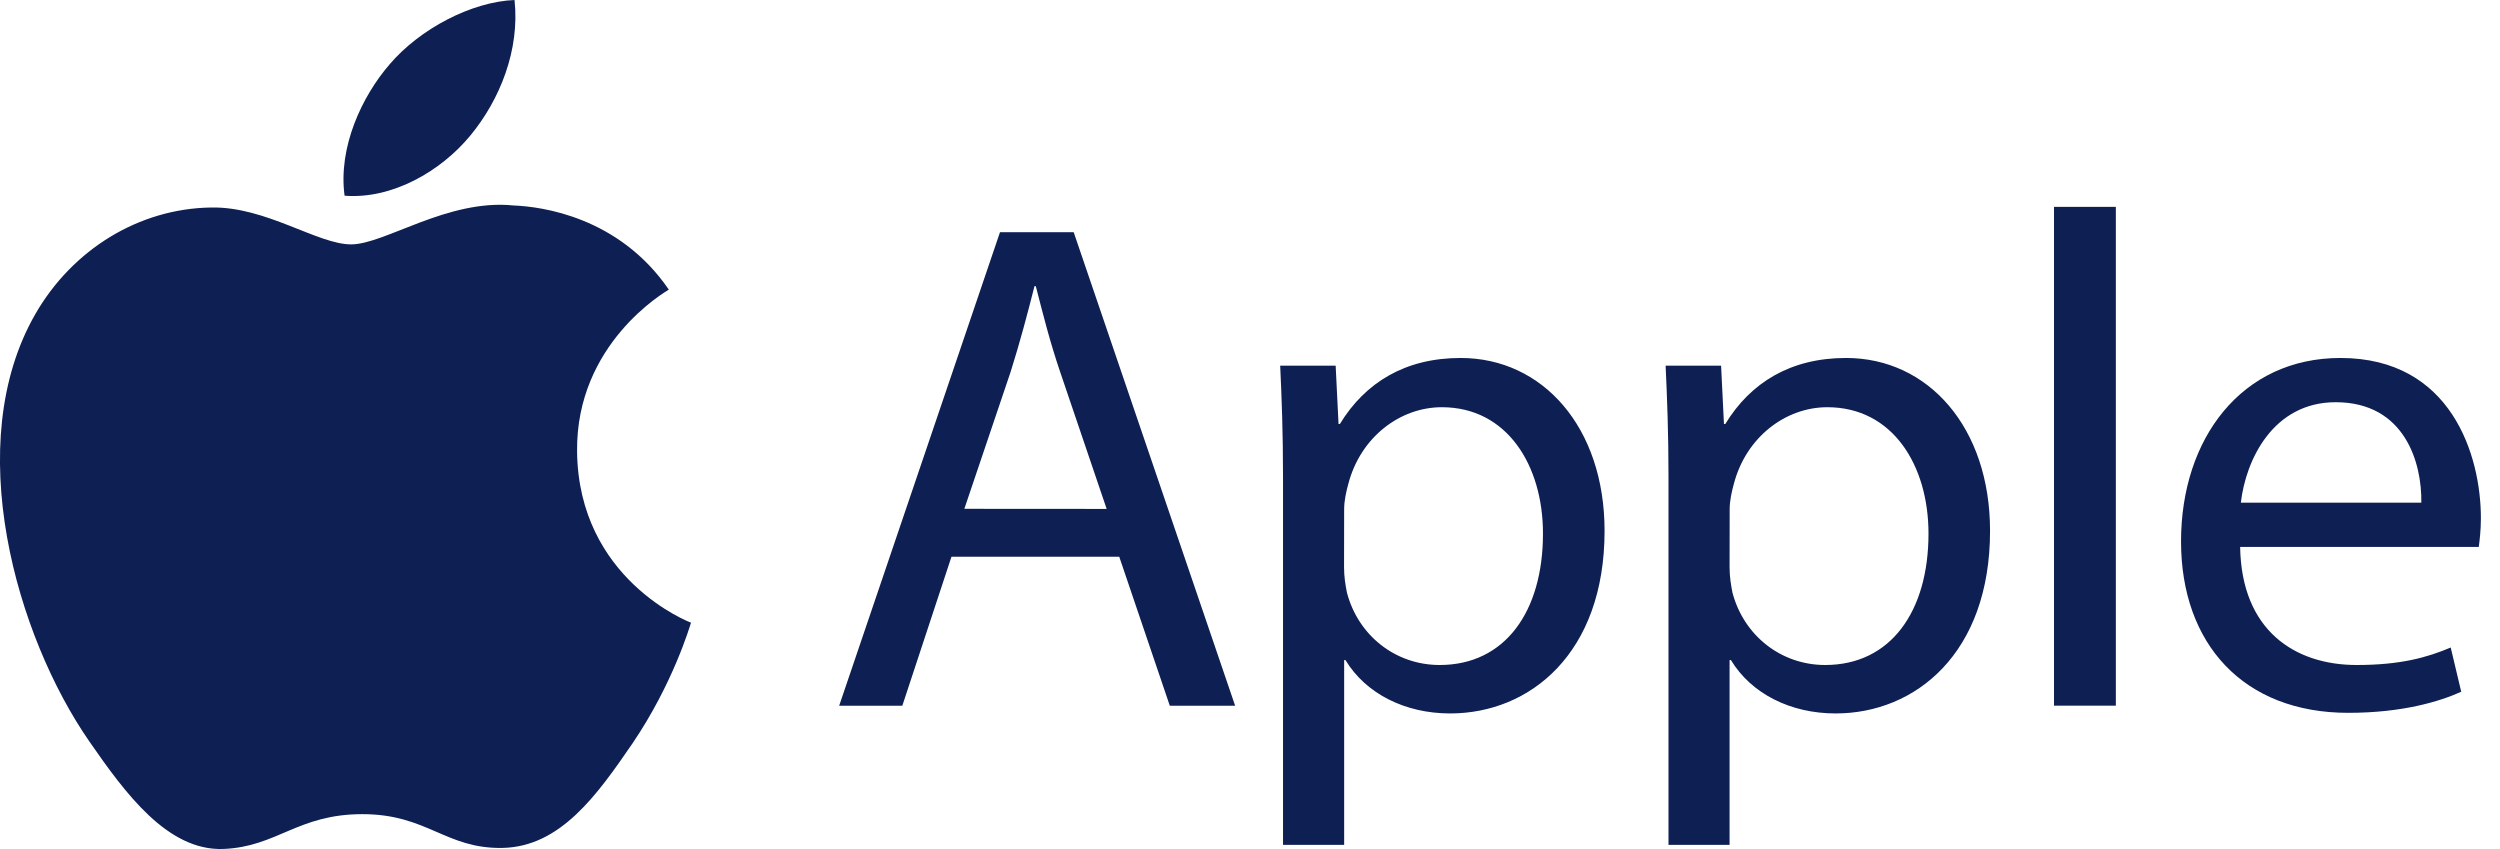 <svg width="53" height="18" viewBox="0 0 53 18" fill="none" xmlns="http://www.w3.org/2000/svg">
<g clip-path="url(#clip0_968_149)">
<path d="M12.234 9.565C12.212 7.287 14.094 6.193 14.179 6.14C13.12 4.592 11.474 4.379 10.888 4.356C9.489 4.212 8.156 5.181 7.444 5.181C6.732 5.181 5.636 4.375 4.475 4.399C2.947 4.421 1.539 5.287 0.751 6.655C-0.833 9.404 0.347 13.486 1.895 15.72C2.652 16.812 3.551 18.043 4.736 17.998C5.877 17.952 6.307 17.26 7.683 17.26C9.059 17.26 9.447 17.998 10.652 17.976C11.878 17.952 12.655 16.86 13.406 15.764C14.27 14.493 14.628 13.267 14.649 13.201C14.621 13.191 12.26 12.285 12.234 9.565Z" fill="#0E2053"/>
<path d="M9.97 2.875C10.6 2.113 11.023 1.055 10.908 0C10.003 0.037 8.907 0.604 8.258 1.366C7.676 2.039 7.166 3.116 7.305 4.149C8.31 4.228 9.343 3.635 9.97 2.875ZM20.171 11.803L19.129 14.962H17.79L21.2 4.922H22.762L26.185 14.962H24.8L23.728 11.803H20.171ZM23.461 10.789L22.48 7.899C22.256 7.243 22.109 6.648 21.959 6.067H21.931C21.781 6.662 21.618 7.272 21.425 7.884L20.444 10.787L23.461 10.789ZM27.2 10.105C27.2 9.182 27.172 8.435 27.14 7.752H28.316L28.377 8.989H28.405C28.941 8.11 29.79 7.589 30.966 7.589C32.709 7.589 34.017 9.063 34.017 11.254C34.017 13.846 32.44 15.125 30.742 15.125C29.79 15.125 28.956 14.708 28.524 13.994H28.496V17.911H27.2V10.105ZM28.494 12.027C28.494 12.222 28.522 12.398 28.555 12.563C28.793 13.471 29.581 14.098 30.521 14.098C31.906 14.098 32.711 12.967 32.711 11.312C32.711 9.866 31.951 8.633 30.567 8.633C29.675 8.633 28.841 9.274 28.585 10.257C28.54 10.42 28.496 10.615 28.496 10.793L28.494 12.027ZM35.372 10.105C35.372 9.182 35.343 8.435 35.311 7.752H36.487L36.548 8.989H36.576C37.112 8.11 37.961 7.589 39.137 7.589C40.88 7.589 42.189 9.063 42.189 11.254C42.189 13.846 40.611 15.125 38.914 15.125C37.961 15.125 37.127 14.708 36.696 13.994H36.667V17.911H35.372V10.105ZM36.667 12.027C36.667 12.222 36.696 12.398 36.728 12.563C36.967 13.471 37.755 14.098 38.694 14.098C40.079 14.098 40.884 12.967 40.884 11.312C40.884 9.866 40.125 8.633 38.74 8.633C37.848 8.633 37.015 9.274 36.758 10.257C36.713 10.42 36.669 10.615 36.669 10.793L36.667 12.027ZM43.545 4.386H44.856V14.96H43.545V4.386ZM47.491 11.595C47.519 13.367 48.652 14.098 49.961 14.098C50.898 14.098 51.465 13.935 51.955 13.727L52.178 14.665C51.718 14.873 50.928 15.112 49.782 15.112C47.564 15.112 46.238 13.653 46.238 11.477C46.238 9.302 47.519 7.589 49.617 7.589C51.97 7.589 52.595 9.658 52.595 10.985C52.595 11.254 52.567 11.46 52.55 11.595H47.491ZM51.332 10.657C51.347 9.823 50.989 8.527 49.516 8.527C48.19 8.527 47.61 9.749 47.506 10.657H51.332Z" fill="#0E2053"/>
</g>
<defs>
<clipPath id="clip0_968_149">
<rect width="52.597" height="18" fill="white"/>
</clipPath>
</defs>
</svg>
